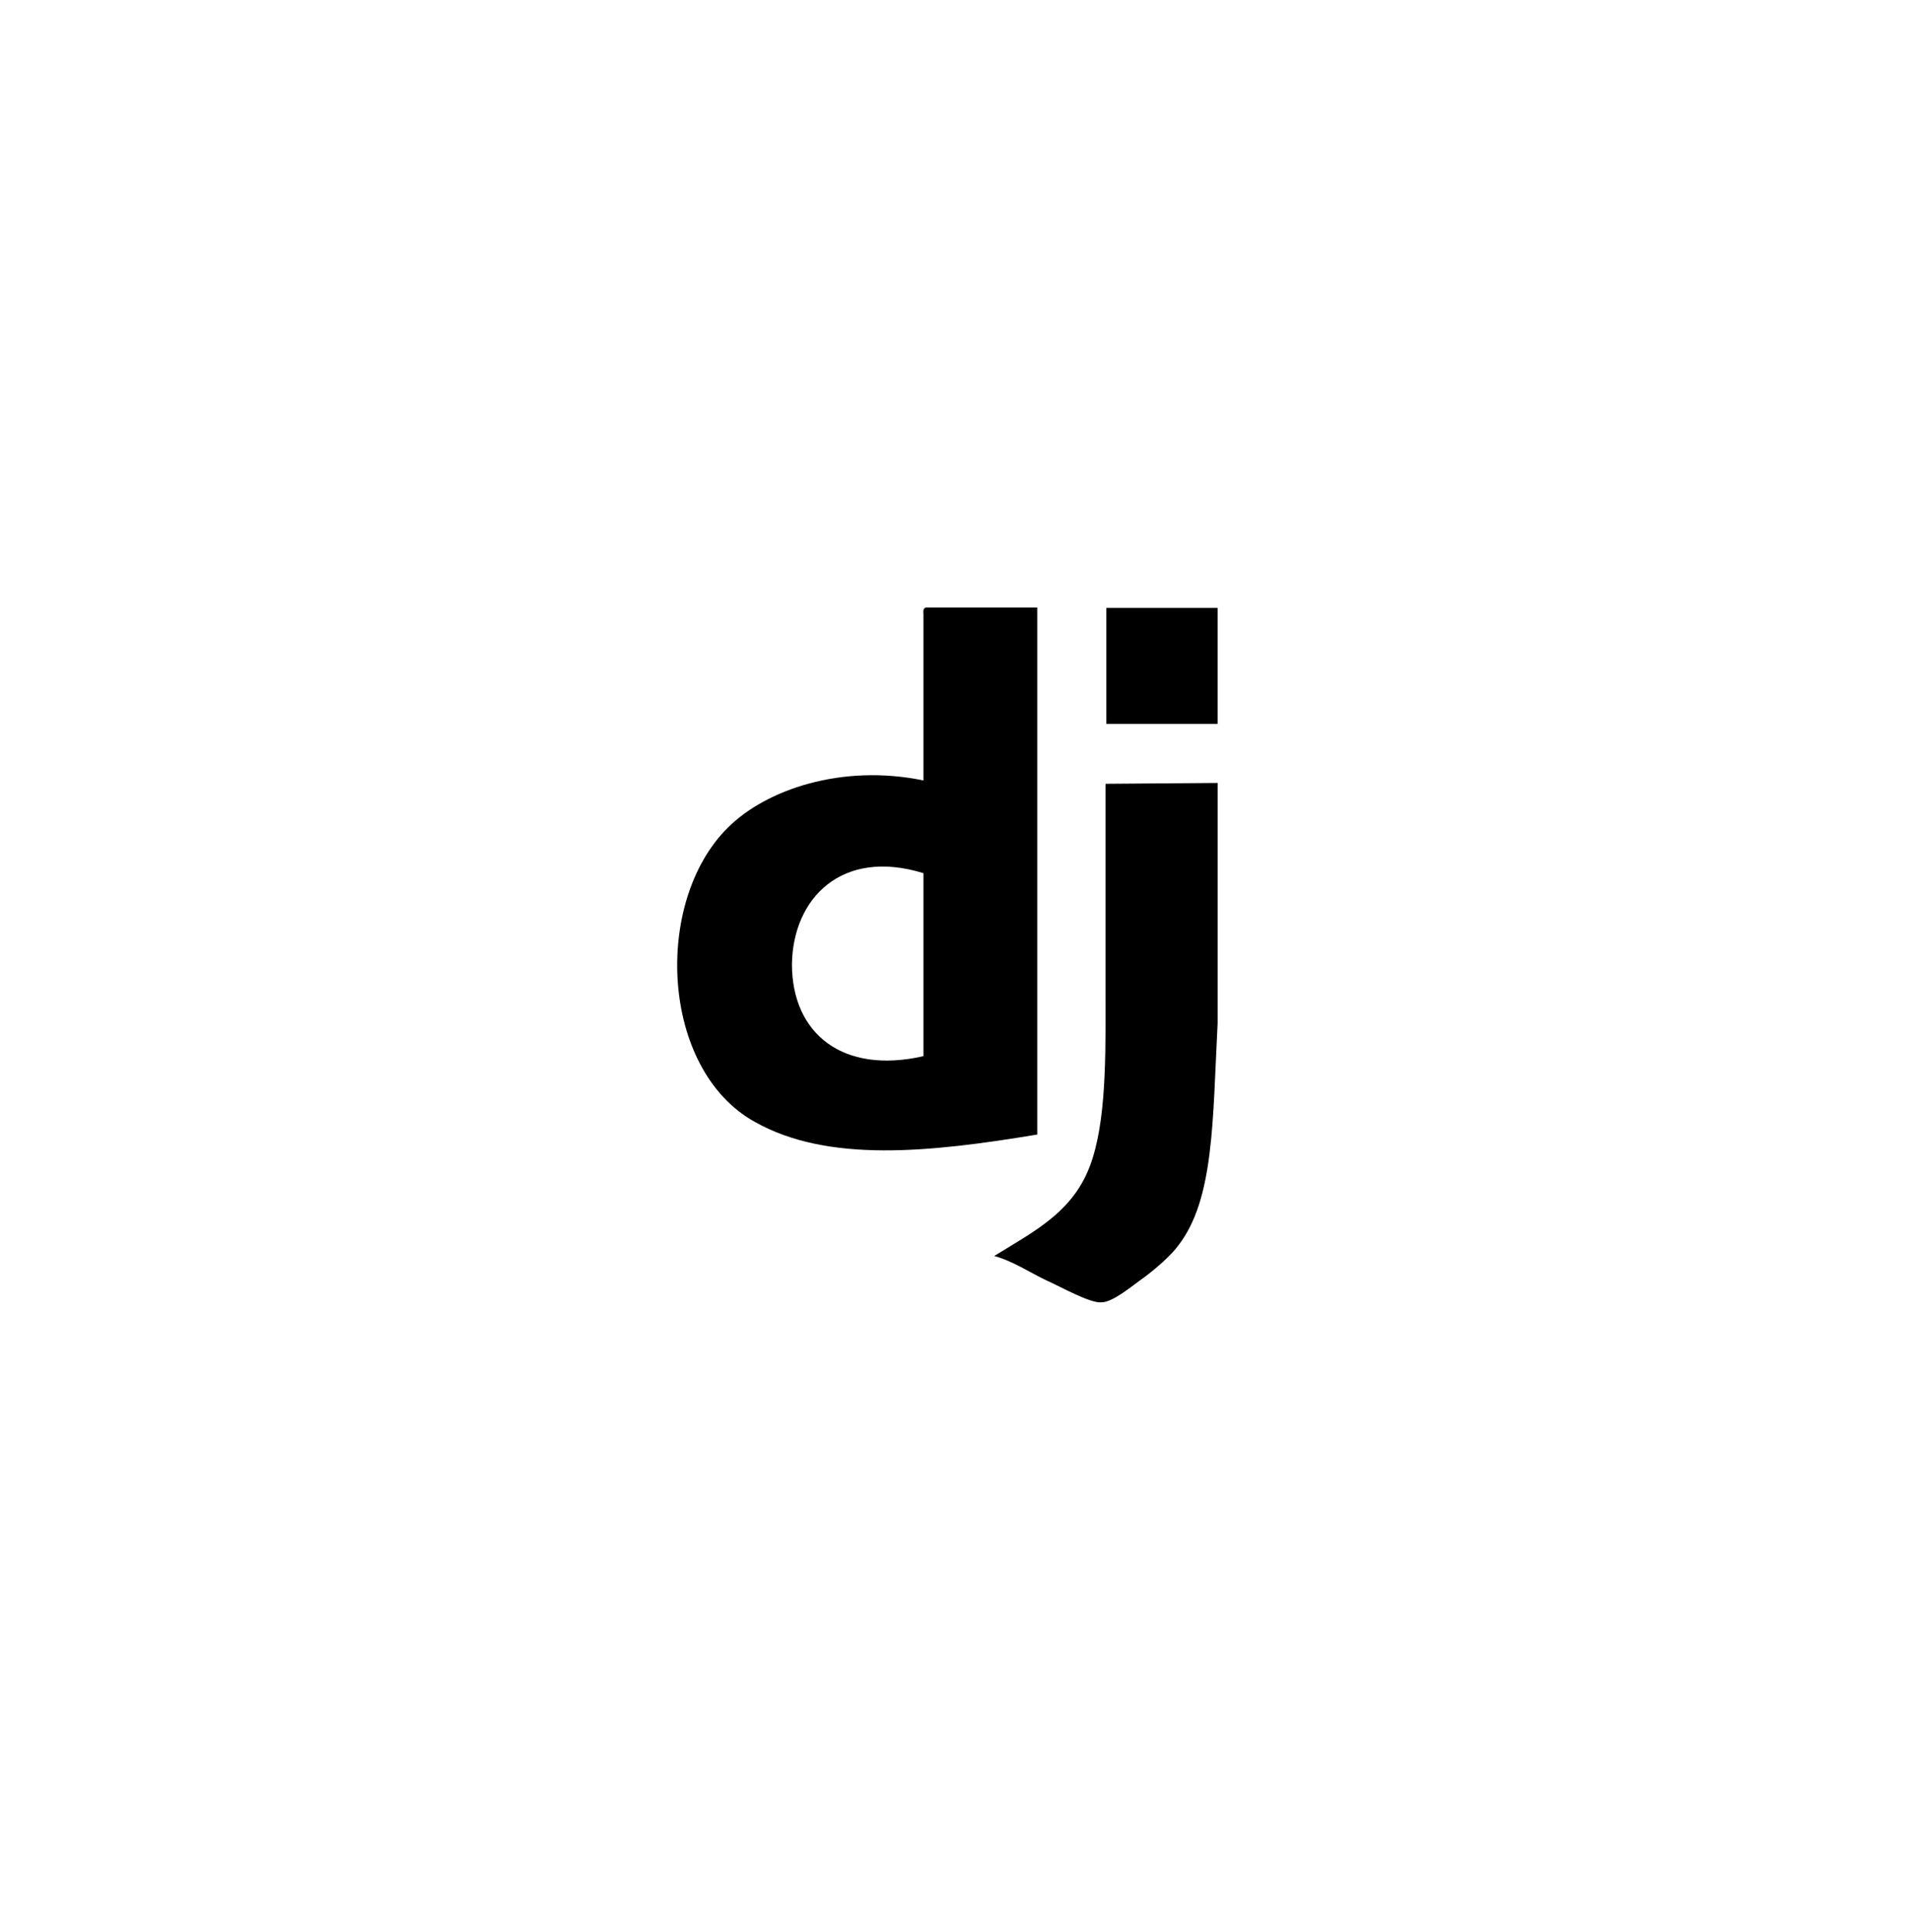 <svg width="88" height="89" viewBox="0 0 88 89" fill="none" xmlns="http://www.w3.org/2000/svg">
<g filter="url(#filter0_d_176_9500)">
<rect y="44" width="62.225" height="62.225" rx="16.593" transform="rotate(-45 0 44)" fill="white"/>
</g>
<g clip-path="url(#clip0_176_9500)">
<path fill-rule="evenodd" clip-rule="evenodd" d="M36.488 44.412C36.488 47.596 38.818 49.499 42.546 48.645V40.217C38.779 39.052 36.527 41.382 36.488 44.412ZM42.663 27.984H47.789V52.256C42.857 53.072 38.158 53.577 34.779 51.674C30.43 49.266 30.08 41.538 33.536 38.12C35.284 36.373 38.779 35.169 42.546 35.946V28.295C42.546 28.179 42.507 28.023 42.663 27.984Z" fill="black"/>
<path fill-rule="evenodd" clip-rule="evenodd" d="M56.099 33.344H50.973V27.984H56.099V33.344Z" fill="black"/>
<path fill-rule="evenodd" clip-rule="evenodd" d="M56.1 36.062C56.1 39.83 56.1 42.548 56.1 47.13C55.867 51.635 55.944 55.247 54.274 57.383C53.964 57.81 53.265 58.431 52.682 58.859C52.177 59.208 51.284 59.985 50.74 59.985C50.197 60.024 48.837 59.247 48.216 58.975C47.401 58.587 46.663 58.082 45.808 57.849C47.75 56.645 49.614 55.752 50.352 53.305C51.012 51.169 50.935 48.101 50.935 45.111C50.935 42.16 50.935 38.703 50.935 36.101L56.1 36.062Z" fill="black"/>
</g>
<defs>
<filter id="filter0_d_176_9500" x="1.342" y="2.725" width="85.316" height="85.316" filterUnits="userSpaceOnUse" color-interpolation-filters="sRGB">
<feFlood flood-opacity="0" result="BackgroundImageFix"/>
<feColorMatrix in="SourceAlpha" type="matrix" values="0 0 0 0 0 0 0 0 0 0 0 0 0 0 0 0 0 0 127 0" result="hardAlpha"/>
<feOffset dy="1.383"/>
<feGaussianBlur stdDeviation="2.766"/>
<feColorMatrix type="matrix" values="0 0 0 0 0.596 0 0 0 0 0.627 0 0 0 0 0.671 0 0 0 0.4 0"/>
<feBlend mode="normal" in2="BackgroundImageFix" result="effect1_dropShadow_176_9500"/>
<feBlend mode="normal" in="SourceGraphic" in2="effect1_dropShadow_176_9500" result="shape"/>
</filter>
<clipPath id="clip0_176_9500">
<rect width="32" height="32" fill="white" transform="translate(28 28)"/>
</clipPath>
</defs>
</svg>
